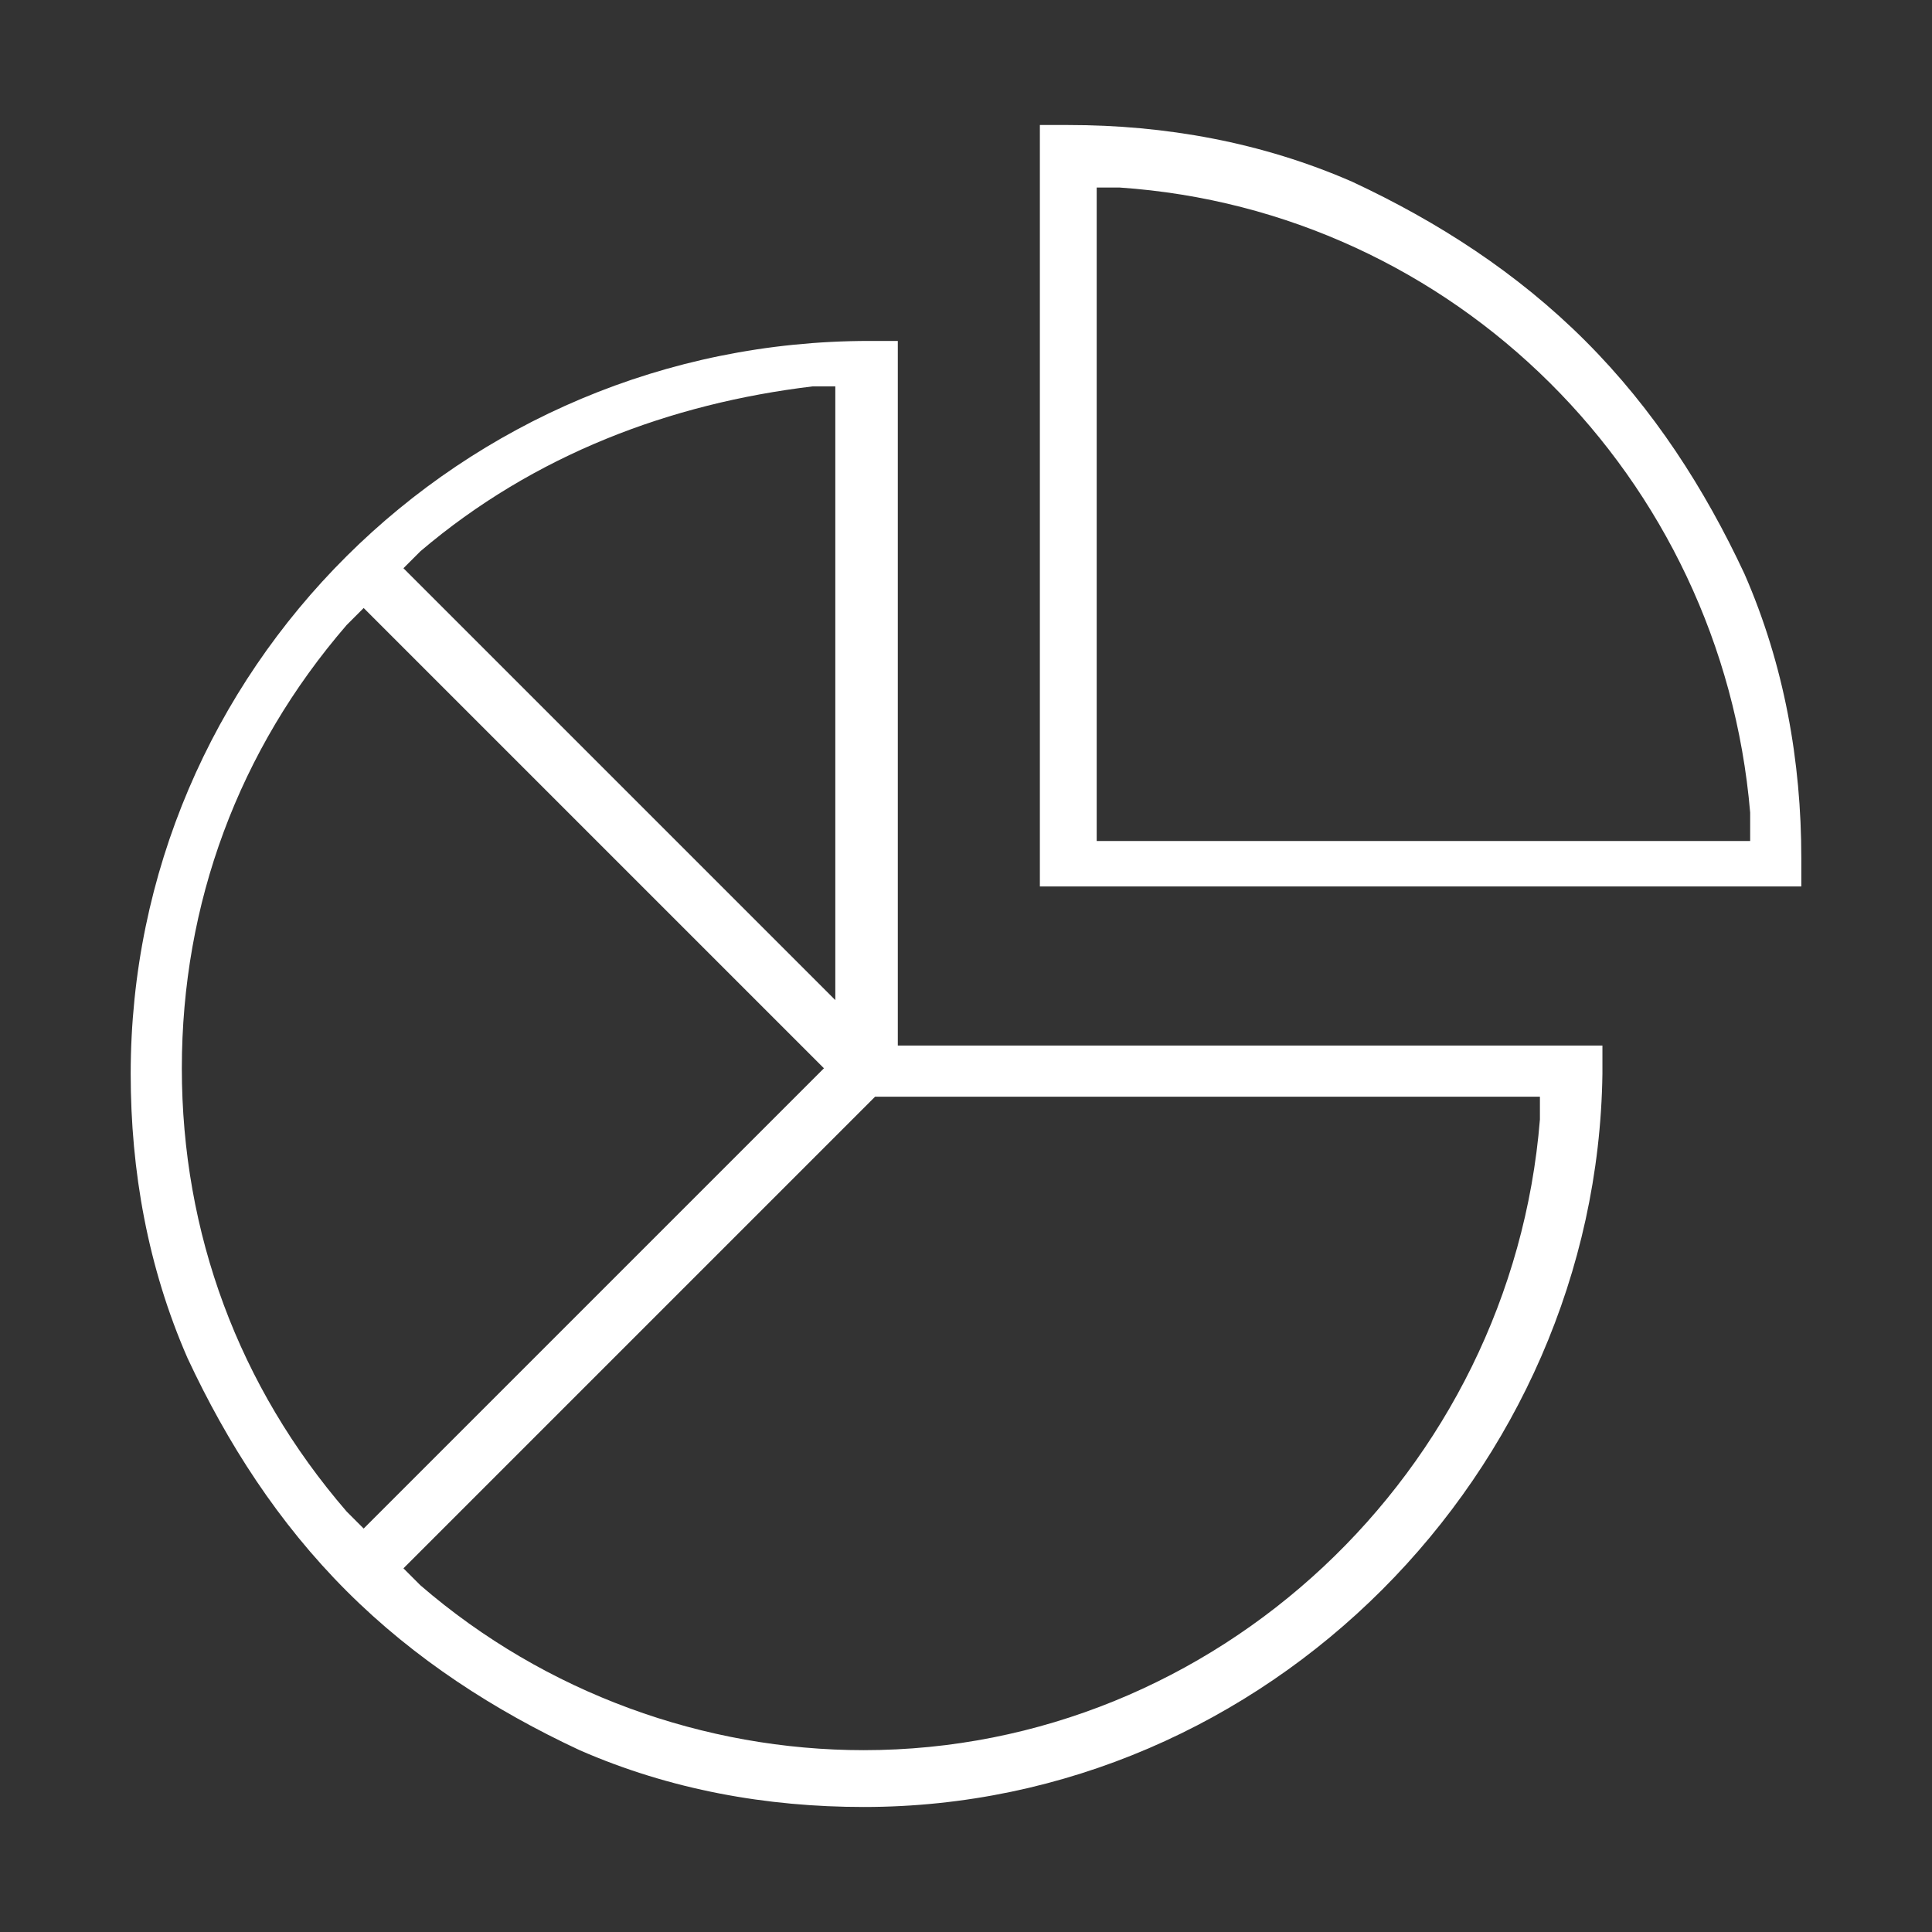 <?xml version="1.0" encoding="utf-8"?>
<!-- Generator: Adobe Illustrator 27.0.1, SVG Export Plug-In . SVG Version: 6.00 Build 0)  -->
<svg version="1.1" id="Layer_1" xmlns="http://www.w3.org/2000/svg" xmlns:xlink="http://www.w3.org/1999/xlink" x="0px" y="0px"
	 viewBox="0 0 34 34" style="enable-background:new 0 0 34 34;" xml:space="preserve">
<rect x="0" y="0" width="34" height="34" fill="#333333" stroke="none"/>
<style type="text/css">
	.st0{fill:#FFFFFF;}
</style>
<g>
	<path class="st0" d="M15.2,31.8c-1.7,0-3.4-0.3-5-1c-1.5-0.7-2.9-1.6-4.1-2.8c-1.2-1.2-2.1-2.6-2.8-4.1c-0.7-1.6-1-3.3-1-5
		c0-7.1,5.8-12.9,13-12.9h0.5v12.4h12.4v0.5C28.1,25.9,22.3,31.8,15.2,31.8z M7.4,27.9c2.2,1.9,5,2.9,7.8,2.9
		c6.2,0,11.4-4.9,11.9-11.1l0-0.4H15.4l-8.3,8.3L7.4,27.9z M6.1,11c-1.9,2.2-2.9,4.9-2.9,7.8c0,2.9,1,5.6,2.9,7.8l0.3,0.3l8.1-8.1
		l-8.1-8.1L6.1,11z M14.7,17.6V6.8l-0.4,0C11.8,7.1,9.4,8,7.4,9.7L7.1,10L14.7,17.6z M18.3,15.7V2.2h0.5c1.7,0,3.4,0.3,5,1
		c1.5,0.7,2.9,1.6,4.1,2.8c1.2,1.2,2.1,2.6,2.8,4.1c0.7,1.6,1,3.3,1,5v0.5H18.3z M30.8,14.7l0-0.4C30.3,8.4,25.6,3.7,19.7,3.3
		l-0.4,0v11.5H30.8z"/>
</g>
</svg>
